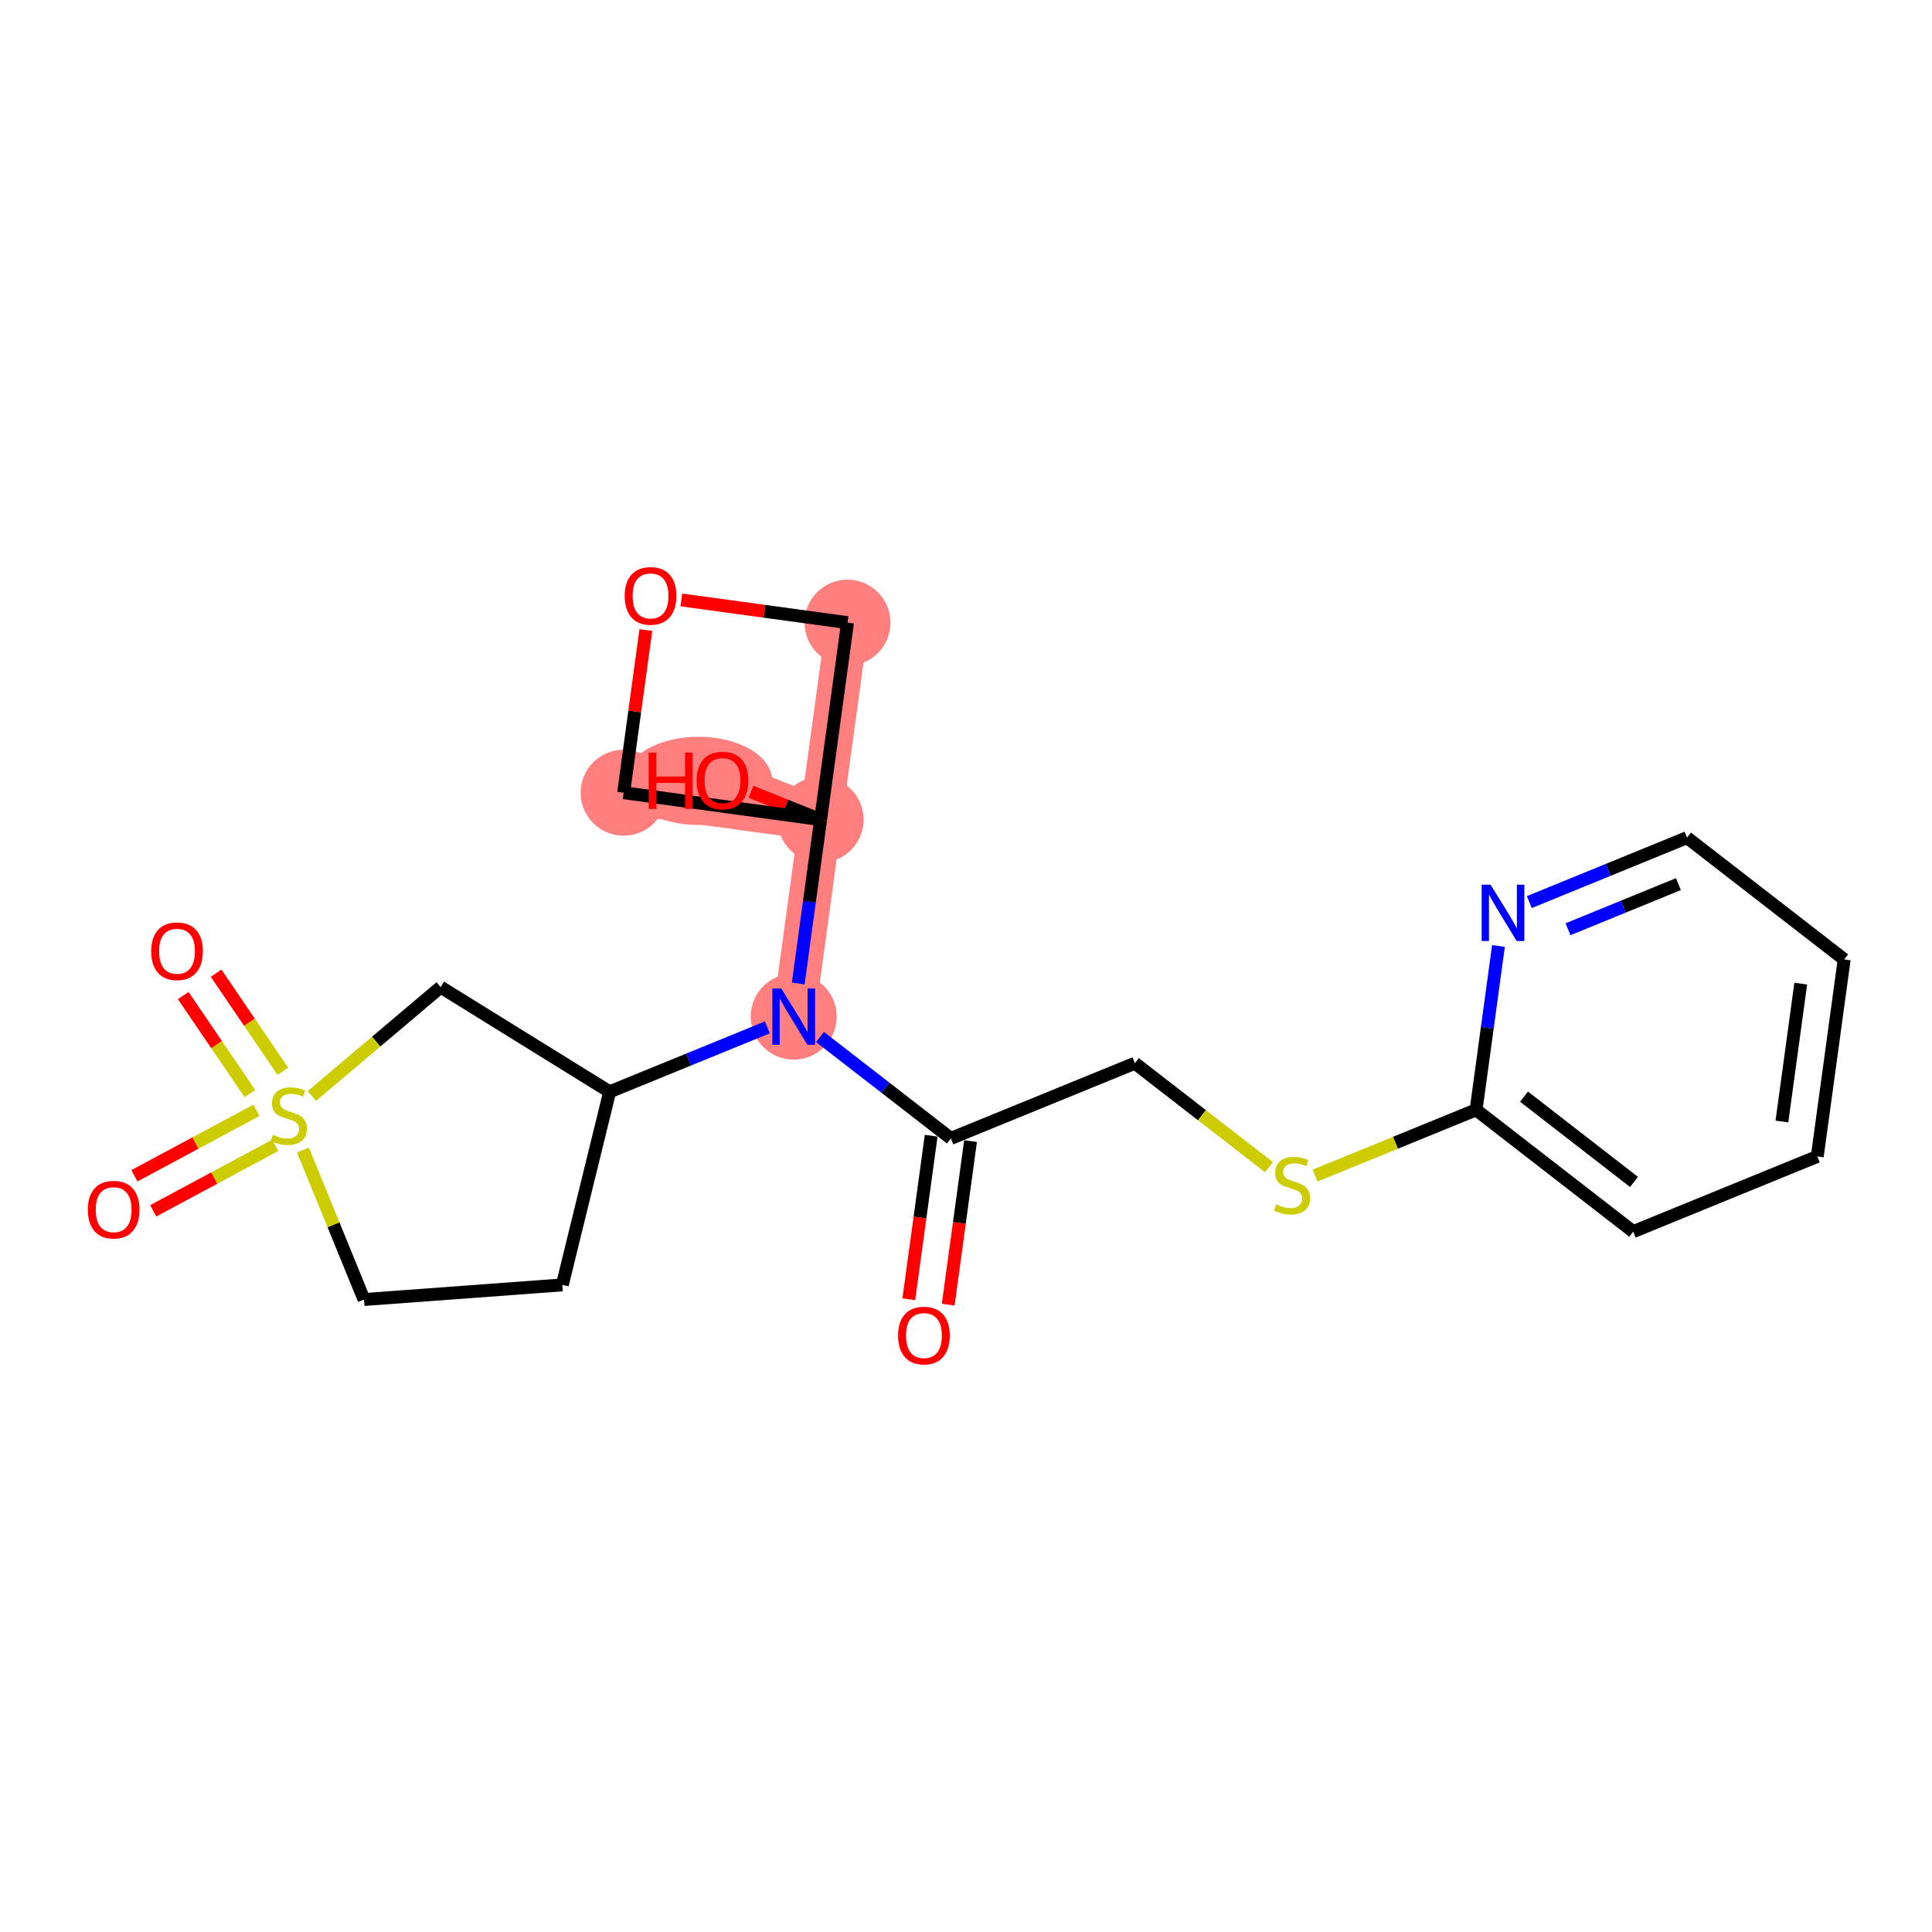 <?xml version='1.0' encoding='iso-8859-1'?>
<svg version='1.1' baseProfile='full'
              xmlns='http://www.w3.org/2000/svg'
                      xmlns:rdkit='http://www.rdkit.org/xml'
                      xmlns:xlink='http://www.w3.org/1999/xlink'
                  xml:space='preserve'
width='300px' height='300px' viewBox='0 0 300 300'>
<!-- END OF HEADER -->
<rect style='opacity:1.0;fill:#FFFFFF;stroke:none' width='300' height='300' x='0' y='0'> </rect>
<rect style='opacity:1.0;fill:#FFFFFF;stroke:none' width='300' height='300' x='0' y='0'> </rect>
<path d='M 123.247,157.859 L 127.425,127.271' style='fill:none;fill-rule:evenodd;stroke:#FF7F7F;stroke-width:6.6px;stroke-linecap:butt;stroke-linejoin:miter;stroke-opacity:1' />
<path d='M 127.425,127.271 L 112.19,121.183' style='fill:none;fill-rule:evenodd;stroke:#FF7F7F;stroke-width:6.6px;stroke-linecap:butt;stroke-linejoin:miter;stroke-opacity:1' />
<path d='M 127.425,127.271 L 96.837,123.093' style='fill:none;fill-rule:evenodd;stroke:#FF7F7F;stroke-width:6.6px;stroke-linecap:butt;stroke-linejoin:miter;stroke-opacity:1' />
<path d='M 127.425,127.271 L 131.604,96.683' style='fill:none;fill-rule:evenodd;stroke:#FF7F7F;stroke-width:6.6px;stroke-linecap:butt;stroke-linejoin:miter;stroke-opacity:1' />
<ellipse cx='123.247' cy='157.859' rx='6.174' ry='6.182'  style='fill:#FF7F7F;fill-rule:evenodd;stroke:#FF7F7F;stroke-width:1.0px;stroke-linecap:butt;stroke-linejoin:miter;stroke-opacity:1' />
<ellipse cx='127.425' cy='127.271' rx='6.174' ry='6.174'  style='fill:#FF7F7F;fill-rule:evenodd;stroke:#FF7F7F;stroke-width:1.0px;stroke-linecap:butt;stroke-linejoin:miter;stroke-opacity:1' />
<ellipse cx='108.461' cy='121.251' rx='10.95' ry='6.348'  style='fill:#FF7F7F;fill-rule:evenodd;stroke:#FF7F7F;stroke-width:1.0px;stroke-linecap:butt;stroke-linejoin:miter;stroke-opacity:1' />
<ellipse cx='96.837' cy='123.093' rx='6.174' ry='6.174'  style='fill:#FF7F7F;fill-rule:evenodd;stroke:#FF7F7F;stroke-width:1.0px;stroke-linecap:butt;stroke-linejoin:miter;stroke-opacity:1' />
<ellipse cx='131.604' cy='96.683' rx='6.174' ry='6.174'  style='fill:#FF7F7F;fill-rule:evenodd;stroke:#FF7F7F;stroke-width:1.0px;stroke-linecap:butt;stroke-linejoin:miter;stroke-opacity:1' />
<path class='bond-0 atom-0 atom-1' d='M 147.237,202.584 L 148.972,189.887' style='fill:none;fill-rule:evenodd;stroke:#FF0000;stroke-width:2.0px;stroke-linecap:butt;stroke-linejoin:miter;stroke-opacity:1' />
<path class='bond-0 atom-0 atom-1' d='M 148.972,189.887 L 150.706,177.189' style='fill:none;fill-rule:evenodd;stroke:#000000;stroke-width:2.0px;stroke-linecap:butt;stroke-linejoin:miter;stroke-opacity:1' />
<path class='bond-0 atom-0 atom-1' d='M 141.119,201.749 L 142.854,189.051' style='fill:none;fill-rule:evenodd;stroke:#FF0000;stroke-width:2.0px;stroke-linecap:butt;stroke-linejoin:miter;stroke-opacity:1' />
<path class='bond-0 atom-0 atom-1' d='M 142.854,189.051 L 144.589,176.354' style='fill:none;fill-rule:evenodd;stroke:#000000;stroke-width:2.0px;stroke-linecap:butt;stroke-linejoin:miter;stroke-opacity:1' />
<path class='bond-1 atom-1 atom-2' d='M 147.647,176.771 L 176.226,165.096' style='fill:none;fill-rule:evenodd;stroke:#000000;stroke-width:2.0px;stroke-linecap:butt;stroke-linejoin:miter;stroke-opacity:1' />
<path class='bond-9 atom-1 atom-10' d='M 147.647,176.771 L 137.491,168.899' style='fill:none;fill-rule:evenodd;stroke:#000000;stroke-width:2.0px;stroke-linecap:butt;stroke-linejoin:miter;stroke-opacity:1' />
<path class='bond-9 atom-1 atom-10' d='M 137.491,168.899 L 127.334,161.027' style='fill:none;fill-rule:evenodd;stroke:#0000FF;stroke-width:2.0px;stroke-linecap:butt;stroke-linejoin:miter;stroke-opacity:1' />
<path class='bond-2 atom-2 atom-3' d='M 176.226,165.096 L 186.639,173.167' style='fill:none;fill-rule:evenodd;stroke:#000000;stroke-width:2.0px;stroke-linecap:butt;stroke-linejoin:miter;stroke-opacity:1' />
<path class='bond-2 atom-2 atom-3' d='M 186.639,173.167 L 197.052,181.238' style='fill:none;fill-rule:evenodd;stroke:#CCCC00;stroke-width:2.0px;stroke-linecap:butt;stroke-linejoin:miter;stroke-opacity:1' />
<path class='bond-3 atom-3 atom-4' d='M 204.202,182.548 L 216.704,177.441' style='fill:none;fill-rule:evenodd;stroke:#CCCC00;stroke-width:2.0px;stroke-linecap:butt;stroke-linejoin:miter;stroke-opacity:1' />
<path class='bond-3 atom-3 atom-4' d='M 216.704,177.441 L 229.206,172.333' style='fill:none;fill-rule:evenodd;stroke:#000000;stroke-width:2.0px;stroke-linecap:butt;stroke-linejoin:miter;stroke-opacity:1' />
<path class='bond-4 atom-4 atom-5' d='M 229.206,172.333 L 253.606,191.246' style='fill:none;fill-rule:evenodd;stroke:#000000;stroke-width:2.0px;stroke-linecap:butt;stroke-linejoin:miter;stroke-opacity:1' />
<path class='bond-4 atom-4 atom-5' d='M 236.648,170.29 L 253.729,183.529' style='fill:none;fill-rule:evenodd;stroke:#000000;stroke-width:2.0px;stroke-linecap:butt;stroke-linejoin:miter;stroke-opacity:1' />
<path class='bond-22 atom-9 atom-4' d='M 232.682,146.889 L 230.944,159.611' style='fill:none;fill-rule:evenodd;stroke:#0000FF;stroke-width:2.0px;stroke-linecap:butt;stroke-linejoin:miter;stroke-opacity:1' />
<path class='bond-22 atom-9 atom-4' d='M 230.944,159.611 L 229.206,172.333' style='fill:none;fill-rule:evenodd;stroke:#000000;stroke-width:2.0px;stroke-linecap:butt;stroke-linejoin:miter;stroke-opacity:1' />
<path class='bond-5 atom-5 atom-6' d='M 253.606,191.246 L 282.185,179.57' style='fill:none;fill-rule:evenodd;stroke:#000000;stroke-width:2.0px;stroke-linecap:butt;stroke-linejoin:miter;stroke-opacity:1' />
<path class='bond-6 atom-6 atom-7' d='M 282.185,179.57 L 286.364,148.983' style='fill:none;fill-rule:evenodd;stroke:#000000;stroke-width:2.0px;stroke-linecap:butt;stroke-linejoin:miter;stroke-opacity:1' />
<path class='bond-6 atom-6 atom-7' d='M 276.694,174.147 L 279.619,152.735' style='fill:none;fill-rule:evenodd;stroke:#000000;stroke-width:2.0px;stroke-linecap:butt;stroke-linejoin:miter;stroke-opacity:1' />
<path class='bond-7 atom-7 atom-8' d='M 286.364,148.983 L 261.963,130.07' style='fill:none;fill-rule:evenodd;stroke:#000000;stroke-width:2.0px;stroke-linecap:butt;stroke-linejoin:miter;stroke-opacity:1' />
<path class='bond-8 atom-8 atom-9' d='M 261.963,130.07 L 249.717,135.073' style='fill:none;fill-rule:evenodd;stroke:#000000;stroke-width:2.0px;stroke-linecap:butt;stroke-linejoin:miter;stroke-opacity:1' />
<path class='bond-8 atom-8 atom-9' d='M 249.717,135.073 L 237.472,140.076' style='fill:none;fill-rule:evenodd;stroke:#0000FF;stroke-width:2.0px;stroke-linecap:butt;stroke-linejoin:miter;stroke-opacity:1' />
<path class='bond-8 atom-8 atom-9' d='M 260.624,137.287 L 252.052,140.789' style='fill:none;fill-rule:evenodd;stroke:#000000;stroke-width:2.0px;stroke-linecap:butt;stroke-linejoin:miter;stroke-opacity:1' />
<path class='bond-8 atom-8 atom-9' d='M 252.052,140.789 L 243.48,144.291' style='fill:none;fill-rule:evenodd;stroke:#0000FF;stroke-width:2.0px;stroke-linecap:butt;stroke-linejoin:miter;stroke-opacity:1' />
<path class='bond-10 atom-10 atom-11' d='M 119.159,159.529 L 106.914,164.531' style='fill:none;fill-rule:evenodd;stroke:#0000FF;stroke-width:2.0px;stroke-linecap:butt;stroke-linejoin:miter;stroke-opacity:1' />
<path class='bond-10 atom-10 atom-11' d='M 106.914,164.531 L 94.668,169.534' style='fill:none;fill-rule:evenodd;stroke:#000000;stroke-width:2.0px;stroke-linecap:butt;stroke-linejoin:miter;stroke-opacity:1' />
<path class='bond-17 atom-10 atom-18' d='M 123.949,152.716 L 125.687,139.993' style='fill:none;fill-rule:evenodd;stroke:#0000FF;stroke-width:2.0px;stroke-linecap:butt;stroke-linejoin:miter;stroke-opacity:1' />
<path class='bond-17 atom-10 atom-18' d='M 125.687,139.993 L 127.425,127.271' style='fill:none;fill-rule:evenodd;stroke:#000000;stroke-width:2.0px;stroke-linecap:butt;stroke-linejoin:miter;stroke-opacity:1' />
<path class='bond-11 atom-11 atom-12' d='M 94.668,169.534 L 87.315,199.518' style='fill:none;fill-rule:evenodd;stroke:#000000;stroke-width:2.0px;stroke-linecap:butt;stroke-linejoin:miter;stroke-opacity:1' />
<path class='bond-23 atom-17 atom-11' d='M 68.424,153.276 L 94.668,169.534' style='fill:none;fill-rule:evenodd;stroke:#000000;stroke-width:2.0px;stroke-linecap:butt;stroke-linejoin:miter;stroke-opacity:1' />
<path class='bond-12 atom-12 atom-13' d='M 87.315,199.518 L 56.527,201.79' style='fill:none;fill-rule:evenodd;stroke:#000000;stroke-width:2.0px;stroke-linecap:butt;stroke-linejoin:miter;stroke-opacity:1' />
<path class='bond-13 atom-13 atom-14' d='M 56.527,201.79 L 51.785,190.183' style='fill:none;fill-rule:evenodd;stroke:#000000;stroke-width:2.0px;stroke-linecap:butt;stroke-linejoin:miter;stroke-opacity:1' />
<path class='bond-13 atom-13 atom-14' d='M 51.785,190.183 L 47.044,178.577' style='fill:none;fill-rule:evenodd;stroke:#CCCC00;stroke-width:2.0px;stroke-linecap:butt;stroke-linejoin:miter;stroke-opacity:1' />
<path class='bond-14 atom-14 atom-15' d='M 39.817,172.409 L 30.345,177.493' style='fill:none;fill-rule:evenodd;stroke:#CCCC00;stroke-width:2.0px;stroke-linecap:butt;stroke-linejoin:miter;stroke-opacity:1' />
<path class='bond-14 atom-14 atom-15' d='M 30.345,177.493 L 20.873,182.576' style='fill:none;fill-rule:evenodd;stroke:#FF0000;stroke-width:2.0px;stroke-linecap:butt;stroke-linejoin:miter;stroke-opacity:1' />
<path class='bond-14 atom-14 atom-15' d='M 42.737,177.85 L 33.265,182.933' style='fill:none;fill-rule:evenodd;stroke:#CCCC00;stroke-width:2.0px;stroke-linecap:butt;stroke-linejoin:miter;stroke-opacity:1' />
<path class='bond-14 atom-14 atom-15' d='M 33.265,182.933 L 23.793,188.016' style='fill:none;fill-rule:evenodd;stroke:#FF0000;stroke-width:2.0px;stroke-linecap:butt;stroke-linejoin:miter;stroke-opacity:1' />
<path class='bond-15 atom-14 atom-16' d='M 43.915,166.344 L 38.738,158.733' style='fill:none;fill-rule:evenodd;stroke:#CCCC00;stroke-width:2.0px;stroke-linecap:butt;stroke-linejoin:miter;stroke-opacity:1' />
<path class='bond-15 atom-14 atom-16' d='M 38.738,158.733 L 33.561,151.121' style='fill:none;fill-rule:evenodd;stroke:#FF0000;stroke-width:2.0px;stroke-linecap:butt;stroke-linejoin:miter;stroke-opacity:1' />
<path class='bond-15 atom-14 atom-16' d='M 38.809,169.816 L 33.632,162.205' style='fill:none;fill-rule:evenodd;stroke:#CCCC00;stroke-width:2.0px;stroke-linecap:butt;stroke-linejoin:miter;stroke-opacity:1' />
<path class='bond-15 atom-14 atom-16' d='M 33.632,162.205 L 28.456,154.594' style='fill:none;fill-rule:evenodd;stroke:#FF0000;stroke-width:2.0px;stroke-linecap:butt;stroke-linejoin:miter;stroke-opacity:1' />
<path class='bond-16 atom-14 atom-17' d='M 48.427,170.188 L 58.425,161.732' style='fill:none;fill-rule:evenodd;stroke:#CCCC00;stroke-width:2.0px;stroke-linecap:butt;stroke-linejoin:miter;stroke-opacity:1' />
<path class='bond-16 atom-14 atom-17' d='M 58.425,161.732 L 68.424,153.276' style='fill:none;fill-rule:evenodd;stroke:#000000;stroke-width:2.0px;stroke-linecap:butt;stroke-linejoin:miter;stroke-opacity:1' />
<path class='bond-18 atom-18 atom-19' d='M 127.425,127.271 L 122.019,125.111' style='fill:none;fill-rule:evenodd;stroke:#000000;stroke-width:2.0px;stroke-linecap:butt;stroke-linejoin:miter;stroke-opacity:1' />
<path class='bond-18 atom-18 atom-19' d='M 122.019,125.111 L 116.613,122.951' style='fill:none;fill-rule:evenodd;stroke:#FF0000;stroke-width:2.0px;stroke-linecap:butt;stroke-linejoin:miter;stroke-opacity:1' />
<path class='bond-19 atom-18 atom-20' d='M 127.425,127.271 L 96.837,123.093' style='fill:none;fill-rule:evenodd;stroke:#000000;stroke-width:2.0px;stroke-linecap:butt;stroke-linejoin:miter;stroke-opacity:1' />
<path class='bond-24 atom-22 atom-18' d='M 131.604,96.683 L 127.425,127.271' style='fill:none;fill-rule:evenodd;stroke:#000000;stroke-width:2.0px;stroke-linecap:butt;stroke-linejoin:miter;stroke-opacity:1' />
<path class='bond-20 atom-20 atom-21' d='M 96.837,123.093 L 98.563,110.463' style='fill:none;fill-rule:evenodd;stroke:#000000;stroke-width:2.0px;stroke-linecap:butt;stroke-linejoin:miter;stroke-opacity:1' />
<path class='bond-20 atom-20 atom-21' d='M 98.563,110.463 L 100.288,97.834' style='fill:none;fill-rule:evenodd;stroke:#FF0000;stroke-width:2.0px;stroke-linecap:butt;stroke-linejoin:miter;stroke-opacity:1' />
<path class='bond-21 atom-21 atom-22' d='M 105.801,93.159 L 118.702,94.921' style='fill:none;fill-rule:evenodd;stroke:#FF0000;stroke-width:2.0px;stroke-linecap:butt;stroke-linejoin:miter;stroke-opacity:1' />
<path class='bond-21 atom-21 atom-22' d='M 118.702,94.921 L 131.604,96.683' style='fill:none;fill-rule:evenodd;stroke:#000000;stroke-width:2.0px;stroke-linecap:butt;stroke-linejoin:miter;stroke-opacity:1' />
<path  class='atom-0' d='M 139.456 207.384
Q 139.456 205.285, 140.493 204.111
Q 141.53 202.938, 143.469 202.938
Q 145.408 202.938, 146.445 204.111
Q 147.482 205.285, 147.482 207.384
Q 147.482 209.508, 146.433 210.718
Q 145.383 211.916, 143.469 211.916
Q 141.543 211.916, 140.493 210.718
Q 139.456 209.52, 139.456 207.384
M 143.469 210.928
Q 144.803 210.928, 145.519 210.039
Q 146.247 209.137, 146.247 207.384
Q 146.247 205.667, 145.519 204.803
Q 144.803 203.926, 143.469 203.926
Q 142.135 203.926, 141.407 204.791
Q 140.69 205.655, 140.69 207.384
Q 140.69 209.15, 141.407 210.039
Q 142.135 210.928, 143.469 210.928
' fill='#FF0000'/>
<path  class='atom-3' d='M 198.157 187.009
Q 198.256 187.046, 198.663 187.219
Q 199.071 187.392, 199.515 187.503
Q 199.972 187.602, 200.417 187.602
Q 201.244 187.602, 201.726 187.207
Q 202.207 186.799, 202.207 186.095
Q 202.207 185.614, 201.96 185.318
Q 201.726 185.021, 201.355 184.861
Q 200.985 184.7, 200.367 184.515
Q 199.59 184.28, 199.12 184.058
Q 198.663 183.836, 198.33 183.366
Q 198.009 182.897, 198.009 182.107
Q 198.009 181.008, 198.75 180.329
Q 199.503 179.649, 200.985 179.649
Q 201.998 179.649, 203.146 180.131
L 202.862 181.082
Q 201.812 180.65, 201.022 180.65
Q 200.17 180.65, 199.701 181.008
Q 199.231 181.354, 199.244 181.959
Q 199.244 182.428, 199.478 182.712
Q 199.725 182.996, 200.071 183.156
Q 200.429 183.317, 201.022 183.502
Q 201.812 183.749, 202.282 183.996
Q 202.751 184.243, 203.084 184.749
Q 203.43 185.243, 203.43 186.095
Q 203.43 187.306, 202.615 187.96
Q 201.812 188.602, 200.466 188.602
Q 199.688 188.602, 199.096 188.429
Q 198.515 188.269, 197.824 187.985
L 198.157 187.009
' fill='#CCCC00'/>
<path  class='atom-9' d='M 231.452 137.374
L 234.316 142.005
Q 234.6 142.462, 235.057 143.289
Q 235.514 144.117, 235.539 144.166
L 235.539 137.374
L 236.7 137.374
L 236.7 146.117
L 235.502 146.117
L 232.427 141.054
Q 232.069 140.461, 231.686 139.782
Q 231.316 139.103, 231.205 138.893
L 231.205 146.117
L 230.069 146.117
L 230.069 137.374
L 231.452 137.374
' fill='#0000FF'/>
<path  class='atom-10' d='M 121.314 153.487
L 124.179 158.118
Q 124.463 158.575, 124.92 159.403
Q 125.377 160.23, 125.402 160.279
L 125.402 153.487
L 126.562 153.487
L 126.562 162.23
L 125.365 162.23
L 122.29 157.167
Q 121.932 156.575, 121.549 155.895
Q 121.178 155.216, 121.067 155.006
L 121.067 162.23
L 119.931 162.23
L 119.931 153.487
L 121.314 153.487
' fill='#0000FF'/>
<path  class='atom-14' d='M 42.382 176.212
Q 42.481 176.249, 42.888 176.422
Q 43.296 176.595, 43.74 176.706
Q 44.197 176.805, 44.642 176.805
Q 45.469 176.805, 45.951 176.409
Q 46.432 176.002, 46.432 175.298
Q 46.432 174.816, 46.185 174.52
Q 45.951 174.224, 45.58 174.063
Q 45.21 173.903, 44.592 173.717
Q 43.814 173.483, 43.345 173.26
Q 42.888 173.038, 42.555 172.569
Q 42.234 172.1, 42.234 171.309
Q 42.234 170.21, 42.975 169.531
Q 43.728 168.852, 45.21 168.852
Q 46.222 168.852, 47.371 169.334
L 47.087 170.284
Q 46.037 169.852, 45.247 169.852
Q 44.395 169.852, 43.925 170.21
Q 43.456 170.556, 43.469 171.161
Q 43.469 171.63, 43.703 171.914
Q 43.95 172.199, 44.296 172.359
Q 44.654 172.52, 45.247 172.705
Q 46.037 172.952, 46.506 173.199
Q 46.976 173.446, 47.309 173.952
Q 47.655 174.446, 47.655 175.298
Q 47.655 176.508, 46.84 177.163
Q 46.037 177.805, 44.691 177.805
Q 43.913 177.805, 43.32 177.632
Q 42.74 177.471, 42.048 177.187
L 42.382 176.212
' fill='#CCCC00'/>
<path  class='atom-15' d='M 13.636 187.834
Q 13.636 185.735, 14.674 184.562
Q 15.711 183.389, 17.65 183.389
Q 19.588 183.389, 20.626 184.562
Q 21.663 185.735, 21.663 187.834
Q 21.663 189.958, 20.613 191.169
Q 19.564 192.366, 17.65 192.366
Q 15.723 192.366, 14.674 191.169
Q 13.636 189.971, 13.636 187.834
M 17.65 191.379
Q 18.983 191.379, 19.7 190.489
Q 20.428 189.588, 20.428 187.834
Q 20.428 186.118, 19.7 185.254
Q 18.983 184.377, 17.65 184.377
Q 16.316 184.377, 15.588 185.241
Q 14.871 186.106, 14.871 187.834
Q 14.871 189.6, 15.588 190.489
Q 16.316 191.379, 17.65 191.379
' fill='#FF0000'/>
<path  class='atom-16' d='M 23.476 147.709
Q 23.476 145.61, 24.514 144.436
Q 25.551 143.263, 27.49 143.263
Q 29.428 143.263, 30.466 144.436
Q 31.503 145.61, 31.503 147.709
Q 31.503 149.833, 30.453 151.043
Q 29.404 152.241, 27.49 152.241
Q 25.563 152.241, 24.514 151.043
Q 23.476 149.845, 23.476 147.709
M 27.49 151.253
Q 28.823 151.253, 29.54 150.364
Q 30.268 149.462, 30.268 147.709
Q 30.268 145.992, 29.54 145.128
Q 28.823 144.251, 27.49 144.251
Q 26.156 144.251, 25.427 145.116
Q 24.711 145.98, 24.711 147.709
Q 24.711 149.475, 25.427 150.364
Q 26.156 151.253, 27.49 151.253
' fill='#FF0000'/>
<path  class='atom-19' d='M 100.718 116.861
L 101.903 116.861
L 101.903 120.578
L 106.374 120.578
L 106.374 116.861
L 107.559 116.861
L 107.559 125.604
L 106.374 125.604
L 106.374 121.566
L 101.903 121.566
L 101.903 125.604
L 100.718 125.604
L 100.718 116.861
' fill='#FF0000'/>
<path  class='atom-19' d='M 108.177 121.208
Q 108.177 119.109, 109.214 117.935
Q 110.251 116.762, 112.19 116.762
Q 114.129 116.762, 115.166 117.935
Q 116.203 119.109, 116.203 121.208
Q 116.203 123.332, 115.154 124.542
Q 114.104 125.74, 112.19 125.74
Q 110.264 125.74, 109.214 124.542
Q 108.177 123.344, 108.177 121.208
M 112.19 124.752
Q 113.524 124.752, 114.24 123.863
Q 114.968 122.961, 114.968 121.208
Q 114.968 119.491, 114.24 118.627
Q 113.524 117.75, 112.19 117.75
Q 110.856 117.75, 110.128 118.615
Q 109.411 119.479, 109.411 121.208
Q 109.411 122.974, 110.128 123.863
Q 110.856 124.752, 112.19 124.752
' fill='#FF0000'/>
<path  class='atom-21' d='M 97.002 92.53
Q 97.002 90.43, 98.04 89.257
Q 99.077 88.084, 101.016 88.084
Q 102.955 88.084, 103.992 89.257
Q 105.029 90.43, 105.029 92.53
Q 105.029 94.654, 103.979 95.864
Q 102.93 97.062, 101.016 97.062
Q 99.089 97.062, 98.04 95.864
Q 97.002 94.666, 97.002 92.53
M 101.016 96.074
Q 102.349 96.074, 103.066 95.185
Q 103.794 94.283, 103.794 92.53
Q 103.794 90.813, 103.066 89.949
Q 102.349 89.072, 101.016 89.072
Q 99.682 89.072, 98.954 89.936
Q 98.237 90.801, 98.237 92.53
Q 98.237 94.296, 98.954 95.185
Q 99.682 96.074, 101.016 96.074
' fill='#FF0000'/>
</svg>
